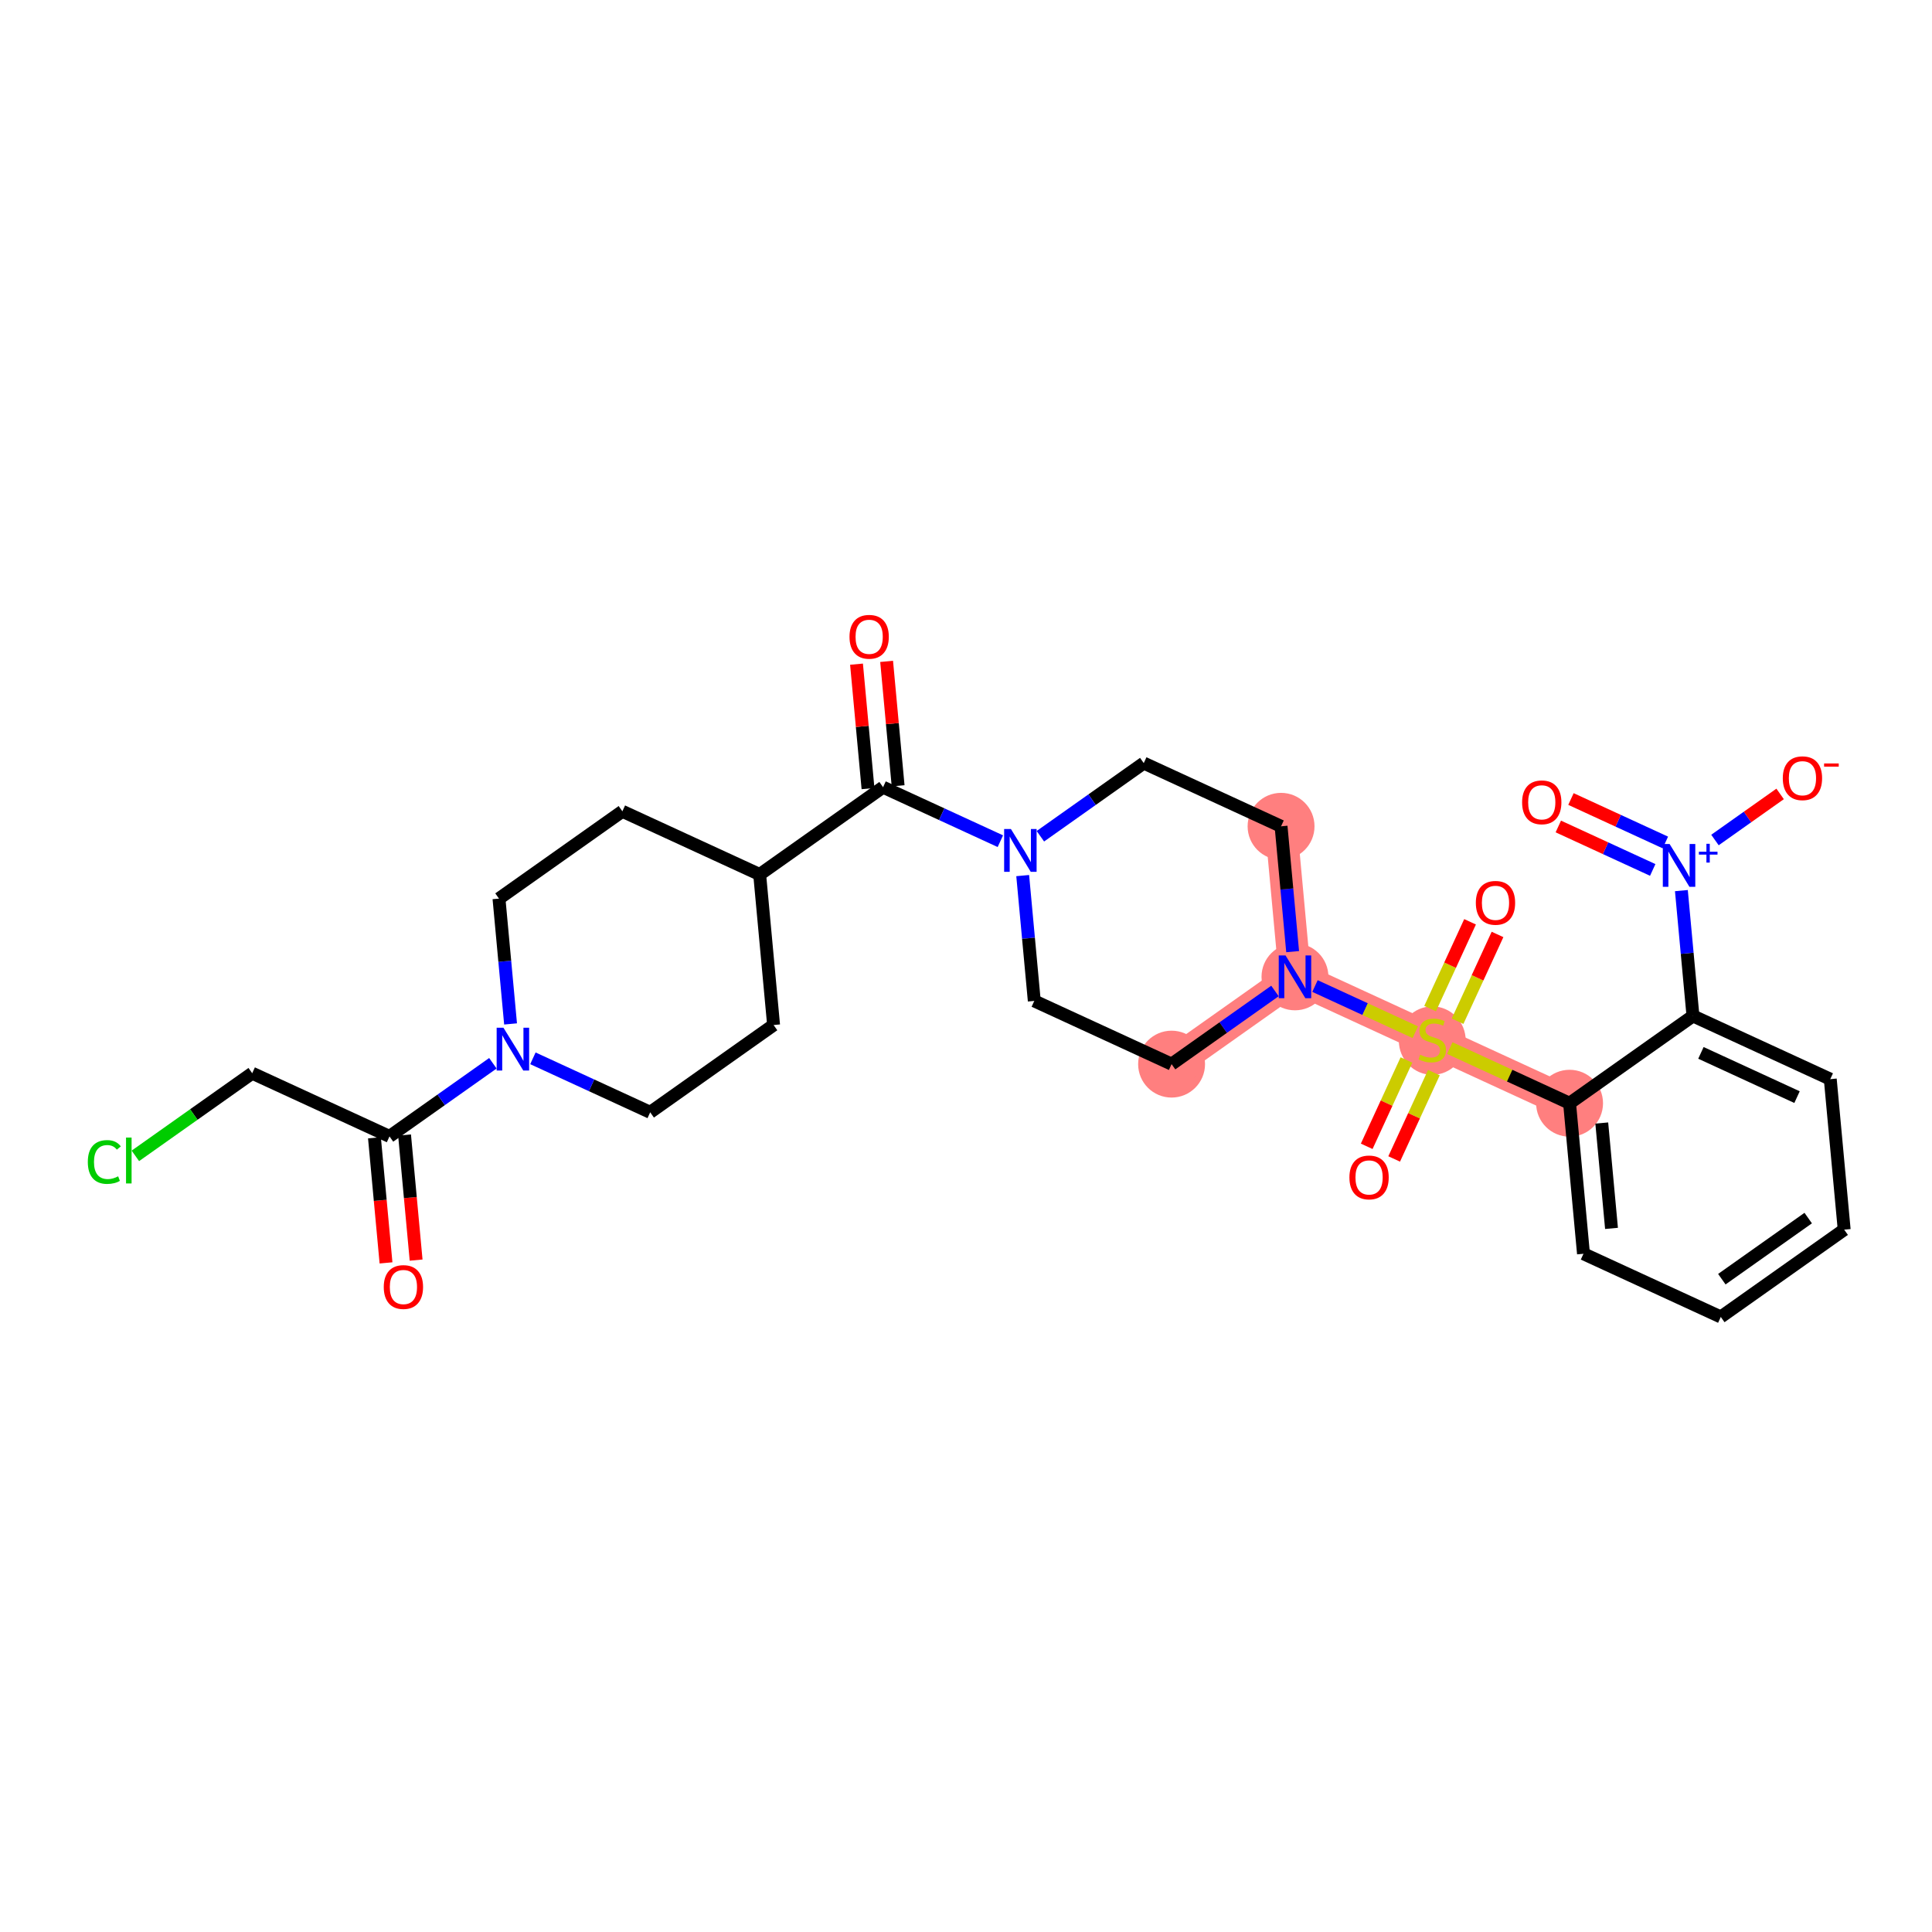 <?xml version='1.0' encoding='iso-8859-1'?>
<svg version='1.1' baseProfile='full'
              xmlns='http://www.w3.org/2000/svg'
                      xmlns:rdkit='http://www.rdkit.org/xml'
                      xmlns:xlink='http://www.w3.org/1999/xlink'
                  xml:space='preserve'
width='300px' height='300px' viewBox='0 0 300 300'>
<!-- END OF HEADER -->
<rect style='opacity:1.0;fill:#FFFFFF;stroke:none' width='300' height='300' x='0' y='0'> </rect>
<rect style='opacity:1.0;fill:#FFFFFF;stroke:none' width='300' height='300' x='0' y='0'> </rect>
<path d='M 181.923,165.237 L 201.083,151.681' style='fill:none;fill-rule:evenodd;stroke:#FF7F7F;stroke-width:5.0px;stroke-linecap:butt;stroke-linejoin:miter;stroke-opacity:1' />
<path d='M 201.083,151.681 L 222.403,161.495' style='fill:none;fill-rule:evenodd;stroke:#FF7F7F;stroke-width:5.0px;stroke-linecap:butt;stroke-linejoin:miter;stroke-opacity:1' />
<path d='M 201.083,151.681 L 198.923,128.309' style='fill:none;fill-rule:evenodd;stroke:#FF7F7F;stroke-width:5.0px;stroke-linecap:butt;stroke-linejoin:miter;stroke-opacity:1' />
<path d='M 222.403,161.495 L 243.723,171.31' style='fill:none;fill-rule:evenodd;stroke:#FF7F7F;stroke-width:5.0px;stroke-linecap:butt;stroke-linejoin:miter;stroke-opacity:1' />
<ellipse cx='181.923' cy='165.237' rx='4.694' ry='4.694'  style='fill:#FF7F7F;fill-rule:evenodd;stroke:#FF7F7F;stroke-width:1.0px;stroke-linecap:butt;stroke-linejoin:miter;stroke-opacity:1' />
<ellipse cx='201.083' cy='151.681' rx='4.694' ry='4.7'  style='fill:#FF7F7F;fill-rule:evenodd;stroke:#FF7F7F;stroke-width:1.0px;stroke-linecap:butt;stroke-linejoin:miter;stroke-opacity:1' />
<ellipse cx='222.403' cy='161.585' rx='4.694' ry='4.813'  style='fill:#FF7F7F;fill-rule:evenodd;stroke:#FF7F7F;stroke-width:1.0px;stroke-linecap:butt;stroke-linejoin:miter;stroke-opacity:1' />
<ellipse cx='243.723' cy='171.31' rx='4.694' ry='4.694'  style='fill:#FF7F7F;fill-rule:evenodd;stroke:#FF7F7F;stroke-width:1.0px;stroke-linecap:butt;stroke-linejoin:miter;stroke-opacity:1' />
<ellipse cx='198.923' cy='128.309' rx='4.694' ry='4.694'  style='fill:#FF7F7F;fill-rule:evenodd;stroke:#FF7F7F;stroke-width:1.0px;stroke-linecap:butt;stroke-linejoin:miter;stroke-opacity:1' />
<path class='bond-0 atom-0 atom-1' d='M 64.614,195.669 L 63.717,185.957' style='fill:none;fill-rule:evenodd;stroke:#FF0000;stroke-width:2.0px;stroke-linecap:butt;stroke-linejoin:miter;stroke-opacity:1' />
<path class='bond-0 atom-0 atom-1' d='M 63.717,185.957 L 62.819,176.245' style='fill:none;fill-rule:evenodd;stroke:#000000;stroke-width:2.0px;stroke-linecap:butt;stroke-linejoin:miter;stroke-opacity:1' />
<path class='bond-0 atom-0 atom-1' d='M 59.94,196.101 L 59.042,186.389' style='fill:none;fill-rule:evenodd;stroke:#FF0000;stroke-width:2.0px;stroke-linecap:butt;stroke-linejoin:miter;stroke-opacity:1' />
<path class='bond-0 atom-0 atom-1' d='M 59.042,186.389 L 58.145,176.677' style='fill:none;fill-rule:evenodd;stroke:#000000;stroke-width:2.0px;stroke-linecap:butt;stroke-linejoin:miter;stroke-opacity:1' />
<path class='bond-1 atom-1 atom-2' d='M 60.482,176.461 L 39.162,166.647' style='fill:none;fill-rule:evenodd;stroke:#000000;stroke-width:2.0px;stroke-linecap:butt;stroke-linejoin:miter;stroke-opacity:1' />
<path class='bond-3 atom-1 atom-4' d='M 60.482,176.461 L 68.508,170.783' style='fill:none;fill-rule:evenodd;stroke:#000000;stroke-width:2.0px;stroke-linecap:butt;stroke-linejoin:miter;stroke-opacity:1' />
<path class='bond-3 atom-1 atom-4' d='M 68.508,170.783 L 76.534,165.104' style='fill:none;fill-rule:evenodd;stroke:#0000FF;stroke-width:2.0px;stroke-linecap:butt;stroke-linejoin:miter;stroke-opacity:1' />
<path class='bond-2 atom-2 atom-3' d='M 39.162,166.647 L 30.091,173.064' style='fill:none;fill-rule:evenodd;stroke:#000000;stroke-width:2.0px;stroke-linecap:butt;stroke-linejoin:miter;stroke-opacity:1' />
<path class='bond-2 atom-2 atom-3' d='M 30.091,173.064 L 21.02,179.482' style='fill:none;fill-rule:evenodd;stroke:#00CC00;stroke-width:2.0px;stroke-linecap:butt;stroke-linejoin:miter;stroke-opacity:1' />
<path class='bond-4 atom-4 atom-5' d='M 79.281,158.995 L 78.381,149.264' style='fill:none;fill-rule:evenodd;stroke:#0000FF;stroke-width:2.0px;stroke-linecap:butt;stroke-linejoin:miter;stroke-opacity:1' />
<path class='bond-4 atom-4 atom-5' d='M 78.381,149.264 L 77.482,139.534' style='fill:none;fill-rule:evenodd;stroke:#000000;stroke-width:2.0px;stroke-linecap:butt;stroke-linejoin:miter;stroke-opacity:1' />
<path class='bond-29 atom-29 atom-4' d='M 100.962,172.72 L 91.856,168.528' style='fill:none;fill-rule:evenodd;stroke:#000000;stroke-width:2.0px;stroke-linecap:butt;stroke-linejoin:miter;stroke-opacity:1' />
<path class='bond-29 atom-29 atom-4' d='M 91.856,168.528 L 82.749,164.336' style='fill:none;fill-rule:evenodd;stroke:#0000FF;stroke-width:2.0px;stroke-linecap:butt;stroke-linejoin:miter;stroke-opacity:1' />
<path class='bond-5 atom-5 atom-6' d='M 77.482,139.534 L 96.642,125.977' style='fill:none;fill-rule:evenodd;stroke:#000000;stroke-width:2.0px;stroke-linecap:butt;stroke-linejoin:miter;stroke-opacity:1' />
<path class='bond-6 atom-6 atom-7' d='M 96.642,125.977 L 117.962,135.792' style='fill:none;fill-rule:evenodd;stroke:#000000;stroke-width:2.0px;stroke-linecap:butt;stroke-linejoin:miter;stroke-opacity:1' />
<path class='bond-7 atom-7 atom-8' d='M 117.962,135.792 L 137.122,122.236' style='fill:none;fill-rule:evenodd;stroke:#000000;stroke-width:2.0px;stroke-linecap:butt;stroke-linejoin:miter;stroke-opacity:1' />
<path class='bond-27 atom-7 atom-28' d='M 117.962,135.792 L 120.122,159.164' style='fill:none;fill-rule:evenodd;stroke:#000000;stroke-width:2.0px;stroke-linecap:butt;stroke-linejoin:miter;stroke-opacity:1' />
<path class='bond-8 atom-8 atom-9' d='M 139.459,122.02 L 138.566,112.36' style='fill:none;fill-rule:evenodd;stroke:#000000;stroke-width:2.0px;stroke-linecap:butt;stroke-linejoin:miter;stroke-opacity:1' />
<path class='bond-8 atom-8 atom-9' d='M 138.566,112.36 L 137.674,102.7' style='fill:none;fill-rule:evenodd;stroke:#FF0000;stroke-width:2.0px;stroke-linecap:butt;stroke-linejoin:miter;stroke-opacity:1' />
<path class='bond-8 atom-8 atom-9' d='M 134.785,122.452 L 133.892,112.792' style='fill:none;fill-rule:evenodd;stroke:#000000;stroke-width:2.0px;stroke-linecap:butt;stroke-linejoin:miter;stroke-opacity:1' />
<path class='bond-8 atom-8 atom-9' d='M 133.892,112.792 L 132.999,103.132' style='fill:none;fill-rule:evenodd;stroke:#FF0000;stroke-width:2.0px;stroke-linecap:butt;stroke-linejoin:miter;stroke-opacity:1' />
<path class='bond-9 atom-8 atom-10' d='M 137.122,122.236 L 146.228,126.428' style='fill:none;fill-rule:evenodd;stroke:#000000;stroke-width:2.0px;stroke-linecap:butt;stroke-linejoin:miter;stroke-opacity:1' />
<path class='bond-9 atom-8 atom-10' d='M 146.228,126.428 L 155.335,130.62' style='fill:none;fill-rule:evenodd;stroke:#0000FF;stroke-width:2.0px;stroke-linecap:butt;stroke-linejoin:miter;stroke-opacity:1' />
<path class='bond-10 atom-10 atom-11' d='M 158.804,135.961 L 159.703,145.691' style='fill:none;fill-rule:evenodd;stroke:#0000FF;stroke-width:2.0px;stroke-linecap:butt;stroke-linejoin:miter;stroke-opacity:1' />
<path class='bond-10 atom-10 atom-11' d='M 159.703,145.691 L 160.603,155.422' style='fill:none;fill-rule:evenodd;stroke:#000000;stroke-width:2.0px;stroke-linecap:butt;stroke-linejoin:miter;stroke-opacity:1' />
<path class='bond-30 atom-27 atom-10' d='M 177.602,118.494 L 169.576,124.173' style='fill:none;fill-rule:evenodd;stroke:#000000;stroke-width:2.0px;stroke-linecap:butt;stroke-linejoin:miter;stroke-opacity:1' />
<path class='bond-30 atom-27 atom-10' d='M 169.576,124.173 L 161.55,129.852' style='fill:none;fill-rule:evenodd;stroke:#0000FF;stroke-width:2.0px;stroke-linecap:butt;stroke-linejoin:miter;stroke-opacity:1' />
<path class='bond-11 atom-11 atom-12' d='M 160.603,155.422 L 181.923,165.237' style='fill:none;fill-rule:evenodd;stroke:#000000;stroke-width:2.0px;stroke-linecap:butt;stroke-linejoin:miter;stroke-opacity:1' />
<path class='bond-12 atom-12 atom-13' d='M 181.923,165.237 L 189.949,159.558' style='fill:none;fill-rule:evenodd;stroke:#000000;stroke-width:2.0px;stroke-linecap:butt;stroke-linejoin:miter;stroke-opacity:1' />
<path class='bond-12 atom-12 atom-13' d='M 189.949,159.558 L 197.975,153.879' style='fill:none;fill-rule:evenodd;stroke:#0000FF;stroke-width:2.0px;stroke-linecap:butt;stroke-linejoin:miter;stroke-opacity:1' />
<path class='bond-13 atom-13 atom-14' d='M 204.19,153.111 L 211.98,156.697' style='fill:none;fill-rule:evenodd;stroke:#0000FF;stroke-width:2.0px;stroke-linecap:butt;stroke-linejoin:miter;stroke-opacity:1' />
<path class='bond-13 atom-13 atom-14' d='M 211.98,156.697 L 219.771,160.284' style='fill:none;fill-rule:evenodd;stroke:#CCCC00;stroke-width:2.0px;stroke-linecap:butt;stroke-linejoin:miter;stroke-opacity:1' />
<path class='bond-25 atom-13 atom-26' d='M 200.721,147.77 L 199.822,138.04' style='fill:none;fill-rule:evenodd;stroke:#0000FF;stroke-width:2.0px;stroke-linecap:butt;stroke-linejoin:miter;stroke-opacity:1' />
<path class='bond-25 atom-13 atom-26' d='M 199.822,138.04 L 198.923,128.309' style='fill:none;fill-rule:evenodd;stroke:#000000;stroke-width:2.0px;stroke-linecap:butt;stroke-linejoin:miter;stroke-opacity:1' />
<path class='bond-14 atom-14 atom-15' d='M 226.331,158.576 L 229.433,151.838' style='fill:none;fill-rule:evenodd;stroke:#CCCC00;stroke-width:2.0px;stroke-linecap:butt;stroke-linejoin:miter;stroke-opacity:1' />
<path class='bond-14 atom-14 atom-15' d='M 229.433,151.838 L 232.534,145.1' style='fill:none;fill-rule:evenodd;stroke:#FF0000;stroke-width:2.0px;stroke-linecap:butt;stroke-linejoin:miter;stroke-opacity:1' />
<path class='bond-14 atom-14 atom-15' d='M 222.067,156.613 L 225.169,149.875' style='fill:none;fill-rule:evenodd;stroke:#CCCC00;stroke-width:2.0px;stroke-linecap:butt;stroke-linejoin:miter;stroke-opacity:1' />
<path class='bond-14 atom-14 atom-15' d='M 225.169,149.875 L 228.27,143.137' style='fill:none;fill-rule:evenodd;stroke:#FF0000;stroke-width:2.0px;stroke-linecap:butt;stroke-linejoin:miter;stroke-opacity:1' />
<path class='bond-15 atom-14 atom-16' d='M 218.393,164.593 L 215.307,171.296' style='fill:none;fill-rule:evenodd;stroke:#CCCC00;stroke-width:2.0px;stroke-linecap:butt;stroke-linejoin:miter;stroke-opacity:1' />
<path class='bond-15 atom-14 atom-16' d='M 215.307,171.296 L 212.222,177.999' style='fill:none;fill-rule:evenodd;stroke:#FF0000;stroke-width:2.0px;stroke-linecap:butt;stroke-linejoin:miter;stroke-opacity:1' />
<path class='bond-15 atom-14 atom-16' d='M 222.657,166.556 L 219.571,173.259' style='fill:none;fill-rule:evenodd;stroke:#CCCC00;stroke-width:2.0px;stroke-linecap:butt;stroke-linejoin:miter;stroke-opacity:1' />
<path class='bond-15 atom-14 atom-16' d='M 219.571,173.259 L 216.486,179.962' style='fill:none;fill-rule:evenodd;stroke:#FF0000;stroke-width:2.0px;stroke-linecap:butt;stroke-linejoin:miter;stroke-opacity:1' />
<path class='bond-16 atom-14 atom-17' d='M 225.121,162.747 L 234.422,167.028' style='fill:none;fill-rule:evenodd;stroke:#CCCC00;stroke-width:2.0px;stroke-linecap:butt;stroke-linejoin:miter;stroke-opacity:1' />
<path class='bond-16 atom-14 atom-17' d='M 234.422,167.028 L 243.723,171.31' style='fill:none;fill-rule:evenodd;stroke:#000000;stroke-width:2.0px;stroke-linecap:butt;stroke-linejoin:miter;stroke-opacity:1' />
<path class='bond-17 atom-17 atom-18' d='M 243.723,171.31 L 245.883,194.682' style='fill:none;fill-rule:evenodd;stroke:#000000;stroke-width:2.0px;stroke-linecap:butt;stroke-linejoin:miter;stroke-opacity:1' />
<path class='bond-17 atom-17 atom-18' d='M 248.721,174.384 L 250.234,190.744' style='fill:none;fill-rule:evenodd;stroke:#000000;stroke-width:2.0px;stroke-linecap:butt;stroke-linejoin:miter;stroke-opacity:1' />
<path class='bond-31 atom-22 atom-17' d='M 262.883,157.754 L 243.723,171.31' style='fill:none;fill-rule:evenodd;stroke:#000000;stroke-width:2.0px;stroke-linecap:butt;stroke-linejoin:miter;stroke-opacity:1' />
<path class='bond-18 atom-18 atom-19' d='M 245.883,194.682 L 267.204,204.496' style='fill:none;fill-rule:evenodd;stroke:#000000;stroke-width:2.0px;stroke-linecap:butt;stroke-linejoin:miter;stroke-opacity:1' />
<path class='bond-19 atom-19 atom-20' d='M 267.204,204.496 L 286.364,190.94' style='fill:none;fill-rule:evenodd;stroke:#000000;stroke-width:2.0px;stroke-linecap:butt;stroke-linejoin:miter;stroke-opacity:1' />
<path class='bond-19 atom-19 atom-20' d='M 267.366,198.631 L 280.778,189.142' style='fill:none;fill-rule:evenodd;stroke:#000000;stroke-width:2.0px;stroke-linecap:butt;stroke-linejoin:miter;stroke-opacity:1' />
<path class='bond-20 atom-20 atom-21' d='M 286.364,190.94 L 284.203,167.569' style='fill:none;fill-rule:evenodd;stroke:#000000;stroke-width:2.0px;stroke-linecap:butt;stroke-linejoin:miter;stroke-opacity:1' />
<path class='bond-21 atom-21 atom-22' d='M 284.203,167.569 L 262.883,157.754' style='fill:none;fill-rule:evenodd;stroke:#000000;stroke-width:2.0px;stroke-linecap:butt;stroke-linejoin:miter;stroke-opacity:1' />
<path class='bond-21 atom-21 atom-22' d='M 279.042,170.361 L 264.118,163.49' style='fill:none;fill-rule:evenodd;stroke:#000000;stroke-width:2.0px;stroke-linecap:butt;stroke-linejoin:miter;stroke-opacity:1' />
<path class='bond-22 atom-22 atom-23' d='M 262.883,157.754 L 261.984,148.023' style='fill:none;fill-rule:evenodd;stroke:#000000;stroke-width:2.0px;stroke-linecap:butt;stroke-linejoin:miter;stroke-opacity:1' />
<path class='bond-22 atom-22 atom-23' d='M 261.984,148.023 L 261.085,138.293' style='fill:none;fill-rule:evenodd;stroke:#0000FF;stroke-width:2.0px;stroke-linecap:butt;stroke-linejoin:miter;stroke-opacity:1' />
<path class='bond-23 atom-23 atom-24' d='M 258.597,130.82 L 251.267,127.446' style='fill:none;fill-rule:evenodd;stroke:#0000FF;stroke-width:2.0px;stroke-linecap:butt;stroke-linejoin:miter;stroke-opacity:1' />
<path class='bond-23 atom-23 atom-24' d='M 251.267,127.446 L 243.937,124.071' style='fill:none;fill-rule:evenodd;stroke:#FF0000;stroke-width:2.0px;stroke-linecap:butt;stroke-linejoin:miter;stroke-opacity:1' />
<path class='bond-23 atom-23 atom-24' d='M 256.634,135.084 L 249.304,131.71' style='fill:none;fill-rule:evenodd;stroke:#0000FF;stroke-width:2.0px;stroke-linecap:butt;stroke-linejoin:miter;stroke-opacity:1' />
<path class='bond-23 atom-23 atom-24' d='M 249.304,131.71 L 241.974,128.335' style='fill:none;fill-rule:evenodd;stroke:#FF0000;stroke-width:2.0px;stroke-linecap:butt;stroke-linejoin:miter;stroke-opacity:1' />
<path class='bond-24 atom-23 atom-25' d='M 266.299,130.437 L 271.357,126.858' style='fill:none;fill-rule:evenodd;stroke:#0000FF;stroke-width:2.0px;stroke-linecap:butt;stroke-linejoin:miter;stroke-opacity:1' />
<path class='bond-24 atom-23 atom-25' d='M 271.357,126.858 L 276.416,123.279' style='fill:none;fill-rule:evenodd;stroke:#FF0000;stroke-width:2.0px;stroke-linecap:butt;stroke-linejoin:miter;stroke-opacity:1' />
<path class='bond-26 atom-26 atom-27' d='M 198.923,128.309 L 177.602,118.494' style='fill:none;fill-rule:evenodd;stroke:#000000;stroke-width:2.0px;stroke-linecap:butt;stroke-linejoin:miter;stroke-opacity:1' />
<path class='bond-28 atom-28 atom-29' d='M 120.122,159.164 L 100.962,172.72' style='fill:none;fill-rule:evenodd;stroke:#000000;stroke-width:2.0px;stroke-linecap:butt;stroke-linejoin:miter;stroke-opacity:1' />
<path  class='atom-0' d='M 59.591 199.851
Q 59.591 198.255, 60.38 197.364
Q 61.168 196.472, 62.642 196.472
Q 64.116 196.472, 64.905 197.364
Q 65.693 198.255, 65.693 199.851
Q 65.693 201.466, 64.895 202.386
Q 64.097 203.297, 62.642 203.297
Q 61.178 203.297, 60.38 202.386
Q 59.591 201.476, 59.591 199.851
M 62.642 202.546
Q 63.656 202.546, 64.201 201.87
Q 64.754 201.185, 64.754 199.851
Q 64.754 198.547, 64.201 197.889
Q 63.656 197.223, 62.642 197.223
Q 61.628 197.223, 61.074 197.88
Q 60.53 198.537, 60.53 199.851
Q 60.53 201.194, 61.074 201.87
Q 61.628 202.546, 62.642 202.546
' fill='#FF0000'/>
<path  class='atom-3' d='M 13.636 180.433
Q 13.636 178.781, 14.406 177.917
Q 15.185 177.044, 16.659 177.044
Q 18.03 177.044, 18.762 178.011
L 18.143 178.518
Q 17.608 177.814, 16.659 177.814
Q 15.655 177.814, 15.12 178.49
Q 14.594 179.156, 14.594 180.433
Q 14.594 181.747, 15.139 182.423
Q 15.692 183.099, 16.763 183.099
Q 17.495 183.099, 18.349 182.658
L 18.612 183.362
Q 18.265 183.587, 17.739 183.719
Q 17.213 183.85, 16.631 183.85
Q 15.185 183.85, 14.406 182.968
Q 13.636 182.085, 13.636 180.433
' fill='#00CC00'/>
<path  class='atom-3' d='M 19.57 176.64
L 20.433 176.64
L 20.433 183.766
L 19.57 183.766
L 19.57 176.64
' fill='#00CC00'/>
<path  class='atom-4' d='M 78.173 159.582
L 80.351 163.102
Q 80.567 163.45, 80.914 164.079
Q 81.261 164.708, 81.28 164.745
L 81.28 159.582
L 82.163 159.582
L 82.163 166.229
L 81.252 166.229
L 78.914 162.379
Q 78.642 161.929, 78.351 161.412
Q 78.069 160.896, 77.985 160.736
L 77.985 166.229
L 77.121 166.229
L 77.121 159.582
L 78.173 159.582
' fill='#0000FF'/>
<path  class='atom-9' d='M 131.911 98.883
Q 131.911 97.287, 132.699 96.395
Q 133.488 95.504, 134.962 95.504
Q 136.436 95.504, 137.225 96.395
Q 138.013 97.287, 138.013 98.883
Q 138.013 100.498, 137.215 101.418
Q 136.417 102.329, 134.962 102.329
Q 133.497 102.329, 132.699 101.418
Q 131.911 100.508, 131.911 98.883
M 134.962 101.578
Q 135.976 101.578, 136.52 100.902
Q 137.074 100.216, 137.074 98.883
Q 137.074 97.578, 136.52 96.921
Q 135.976 96.255, 134.962 96.255
Q 133.948 96.255, 133.394 96.912
Q 132.85 97.569, 132.85 98.883
Q 132.85 100.226, 133.394 100.902
Q 133.948 101.578, 134.962 101.578
' fill='#FF0000'/>
<path  class='atom-10' d='M 156.973 128.727
L 159.151 132.248
Q 159.367 132.595, 159.714 133.224
Q 160.062 133.853, 160.081 133.891
L 160.081 128.727
L 160.963 128.727
L 160.963 135.374
L 160.052 135.374
L 157.715 131.525
Q 157.443 131.074, 157.151 130.558
Q 156.87 130.042, 156.785 129.882
L 156.785 135.374
L 155.922 135.374
L 155.922 128.727
L 156.973 128.727
' fill='#0000FF'/>
<path  class='atom-13' d='M 199.614 148.357
L 201.792 151.878
Q 202.008 152.225, 202.355 152.854
Q 202.702 153.483, 202.721 153.521
L 202.721 148.357
L 203.604 148.357
L 203.604 155.004
L 202.693 155.004
L 200.355 151.155
Q 200.083 150.704, 199.792 150.188
Q 199.51 149.671, 199.426 149.512
L 199.426 155.004
L 198.562 155.004
L 198.562 148.357
L 199.614 148.357
' fill='#0000FF'/>
<path  class='atom-14' d='M 220.525 163.777
Q 220.6 163.805, 220.91 163.936
Q 221.22 164.068, 221.558 164.152
Q 221.905 164.227, 222.243 164.227
Q 222.872 164.227, 223.239 163.927
Q 223.605 163.617, 223.605 163.082
Q 223.605 162.716, 223.417 162.491
Q 223.239 162.265, 222.957 162.143
Q 222.675 162.021, 222.206 161.88
Q 221.614 161.702, 221.258 161.533
Q 220.91 161.364, 220.657 161.007
Q 220.413 160.65, 220.413 160.05
Q 220.413 159.214, 220.976 158.698
Q 221.549 158.181, 222.675 158.181
Q 223.445 158.181, 224.318 158.547
L 224.102 159.27
Q 223.304 158.942, 222.703 158.942
Q 222.056 158.942, 221.699 159.214
Q 221.342 159.477, 221.352 159.937
Q 221.352 160.294, 221.53 160.51
Q 221.718 160.726, 221.981 160.848
Q 222.253 160.97, 222.703 161.11
Q 223.304 161.298, 223.661 161.486
Q 224.018 161.674, 224.271 162.059
Q 224.534 162.434, 224.534 163.082
Q 224.534 164.002, 223.915 164.5
Q 223.304 164.988, 222.281 164.988
Q 221.689 164.988, 221.239 164.856
Q 220.798 164.734, 220.272 164.518
L 220.525 163.777
' fill='#CCCC00'/>
<path  class='atom-15' d='M 229.167 140.194
Q 229.167 138.598, 229.955 137.706
Q 230.744 136.814, 232.218 136.814
Q 233.692 136.814, 234.48 137.706
Q 235.269 138.598, 235.269 140.194
Q 235.269 141.809, 234.471 142.729
Q 233.673 143.64, 232.218 143.64
Q 230.753 143.64, 229.955 142.729
Q 229.167 141.818, 229.167 140.194
M 232.218 142.888
Q 233.232 142.888, 233.776 142.212
Q 234.33 141.527, 234.33 140.194
Q 234.33 138.889, 233.776 138.232
Q 233.232 137.565, 232.218 137.565
Q 231.204 137.565, 230.65 138.222
Q 230.106 138.88, 230.106 140.194
Q 230.106 141.537, 230.65 142.212
Q 231.204 142.888, 232.218 142.888
' fill='#FF0000'/>
<path  class='atom-16' d='M 209.537 182.834
Q 209.537 181.238, 210.326 180.346
Q 211.114 179.455, 212.588 179.455
Q 214.062 179.455, 214.851 180.346
Q 215.639 181.238, 215.639 182.834
Q 215.639 184.449, 214.841 185.369
Q 214.043 186.28, 212.588 186.28
Q 211.124 186.28, 210.326 185.369
Q 209.537 184.459, 209.537 182.834
M 212.588 185.529
Q 213.602 185.529, 214.147 184.853
Q 214.7 184.168, 214.7 182.834
Q 214.7 181.529, 214.147 180.872
Q 213.602 180.206, 212.588 180.206
Q 211.574 180.206, 211.02 180.863
Q 210.476 181.52, 210.476 182.834
Q 210.476 184.177, 211.02 184.853
Q 211.574 185.529, 212.588 185.529
' fill='#FF0000'/>
<path  class='atom-23' d='M 259.254 131.059
L 261.432 134.58
Q 261.648 134.927, 261.995 135.556
Q 262.343 136.185, 262.361 136.223
L 262.361 131.059
L 263.244 131.059
L 263.244 137.706
L 262.333 137.706
L 259.996 133.857
Q 259.723 133.406, 259.432 132.89
Q 259.151 132.374, 259.066 132.214
L 259.066 137.706
L 258.202 137.706
L 258.202 131.059
L 259.254 131.059
' fill='#0000FF'/>
<path  class='atom-23' d='M 263.802 132.257
L 264.973 132.257
L 264.973 131.024
L 265.493 131.024
L 265.493 132.257
L 266.695 132.257
L 266.695 132.703
L 265.493 132.703
L 265.493 133.943
L 264.973 133.943
L 264.973 132.703
L 263.802 132.703
L 263.802 132.257
' fill='#0000FF'/>
<path  class='atom-24' d='M 236.352 124.586
Q 236.352 122.99, 237.14 122.099
Q 237.929 121.207, 239.403 121.207
Q 240.877 121.207, 241.665 122.099
Q 242.454 122.99, 242.454 124.586
Q 242.454 126.201, 241.656 127.121
Q 240.858 128.032, 239.403 128.032
Q 237.938 128.032, 237.14 127.121
Q 236.352 126.211, 236.352 124.586
M 239.403 127.281
Q 240.417 127.281, 240.961 126.605
Q 241.515 125.92, 241.515 124.586
Q 241.515 123.282, 240.961 122.624
Q 240.417 121.958, 239.403 121.958
Q 238.389 121.958, 237.835 122.615
Q 237.291 123.272, 237.291 124.586
Q 237.291 125.929, 237.835 126.605
Q 238.389 127.281, 239.403 127.281
' fill='#FF0000'/>
<path  class='atom-25' d='M 276.832 120.845
Q 276.832 119.249, 277.621 118.357
Q 278.409 117.465, 279.883 117.465
Q 281.357 117.465, 282.146 118.357
Q 282.934 119.249, 282.934 120.845
Q 282.934 122.46, 282.136 123.38
Q 281.338 124.291, 279.883 124.291
Q 278.419 124.291, 277.621 123.38
Q 276.832 122.469, 276.832 120.845
M 279.883 123.539
Q 280.897 123.539, 281.442 122.863
Q 281.996 122.178, 281.996 120.845
Q 281.996 119.54, 281.442 118.883
Q 280.897 118.216, 279.883 118.216
Q 278.869 118.216, 278.315 118.873
Q 277.771 119.531, 277.771 120.845
Q 277.771 122.188, 278.315 122.863
Q 278.869 123.539, 279.883 123.539
' fill='#FF0000'/>
<path  class='atom-25' d='M 283.244 118.55
L 285.518 118.55
L 285.518 119.046
L 283.244 119.046
L 283.244 118.55
' fill='#FF0000'/>
</svg>
